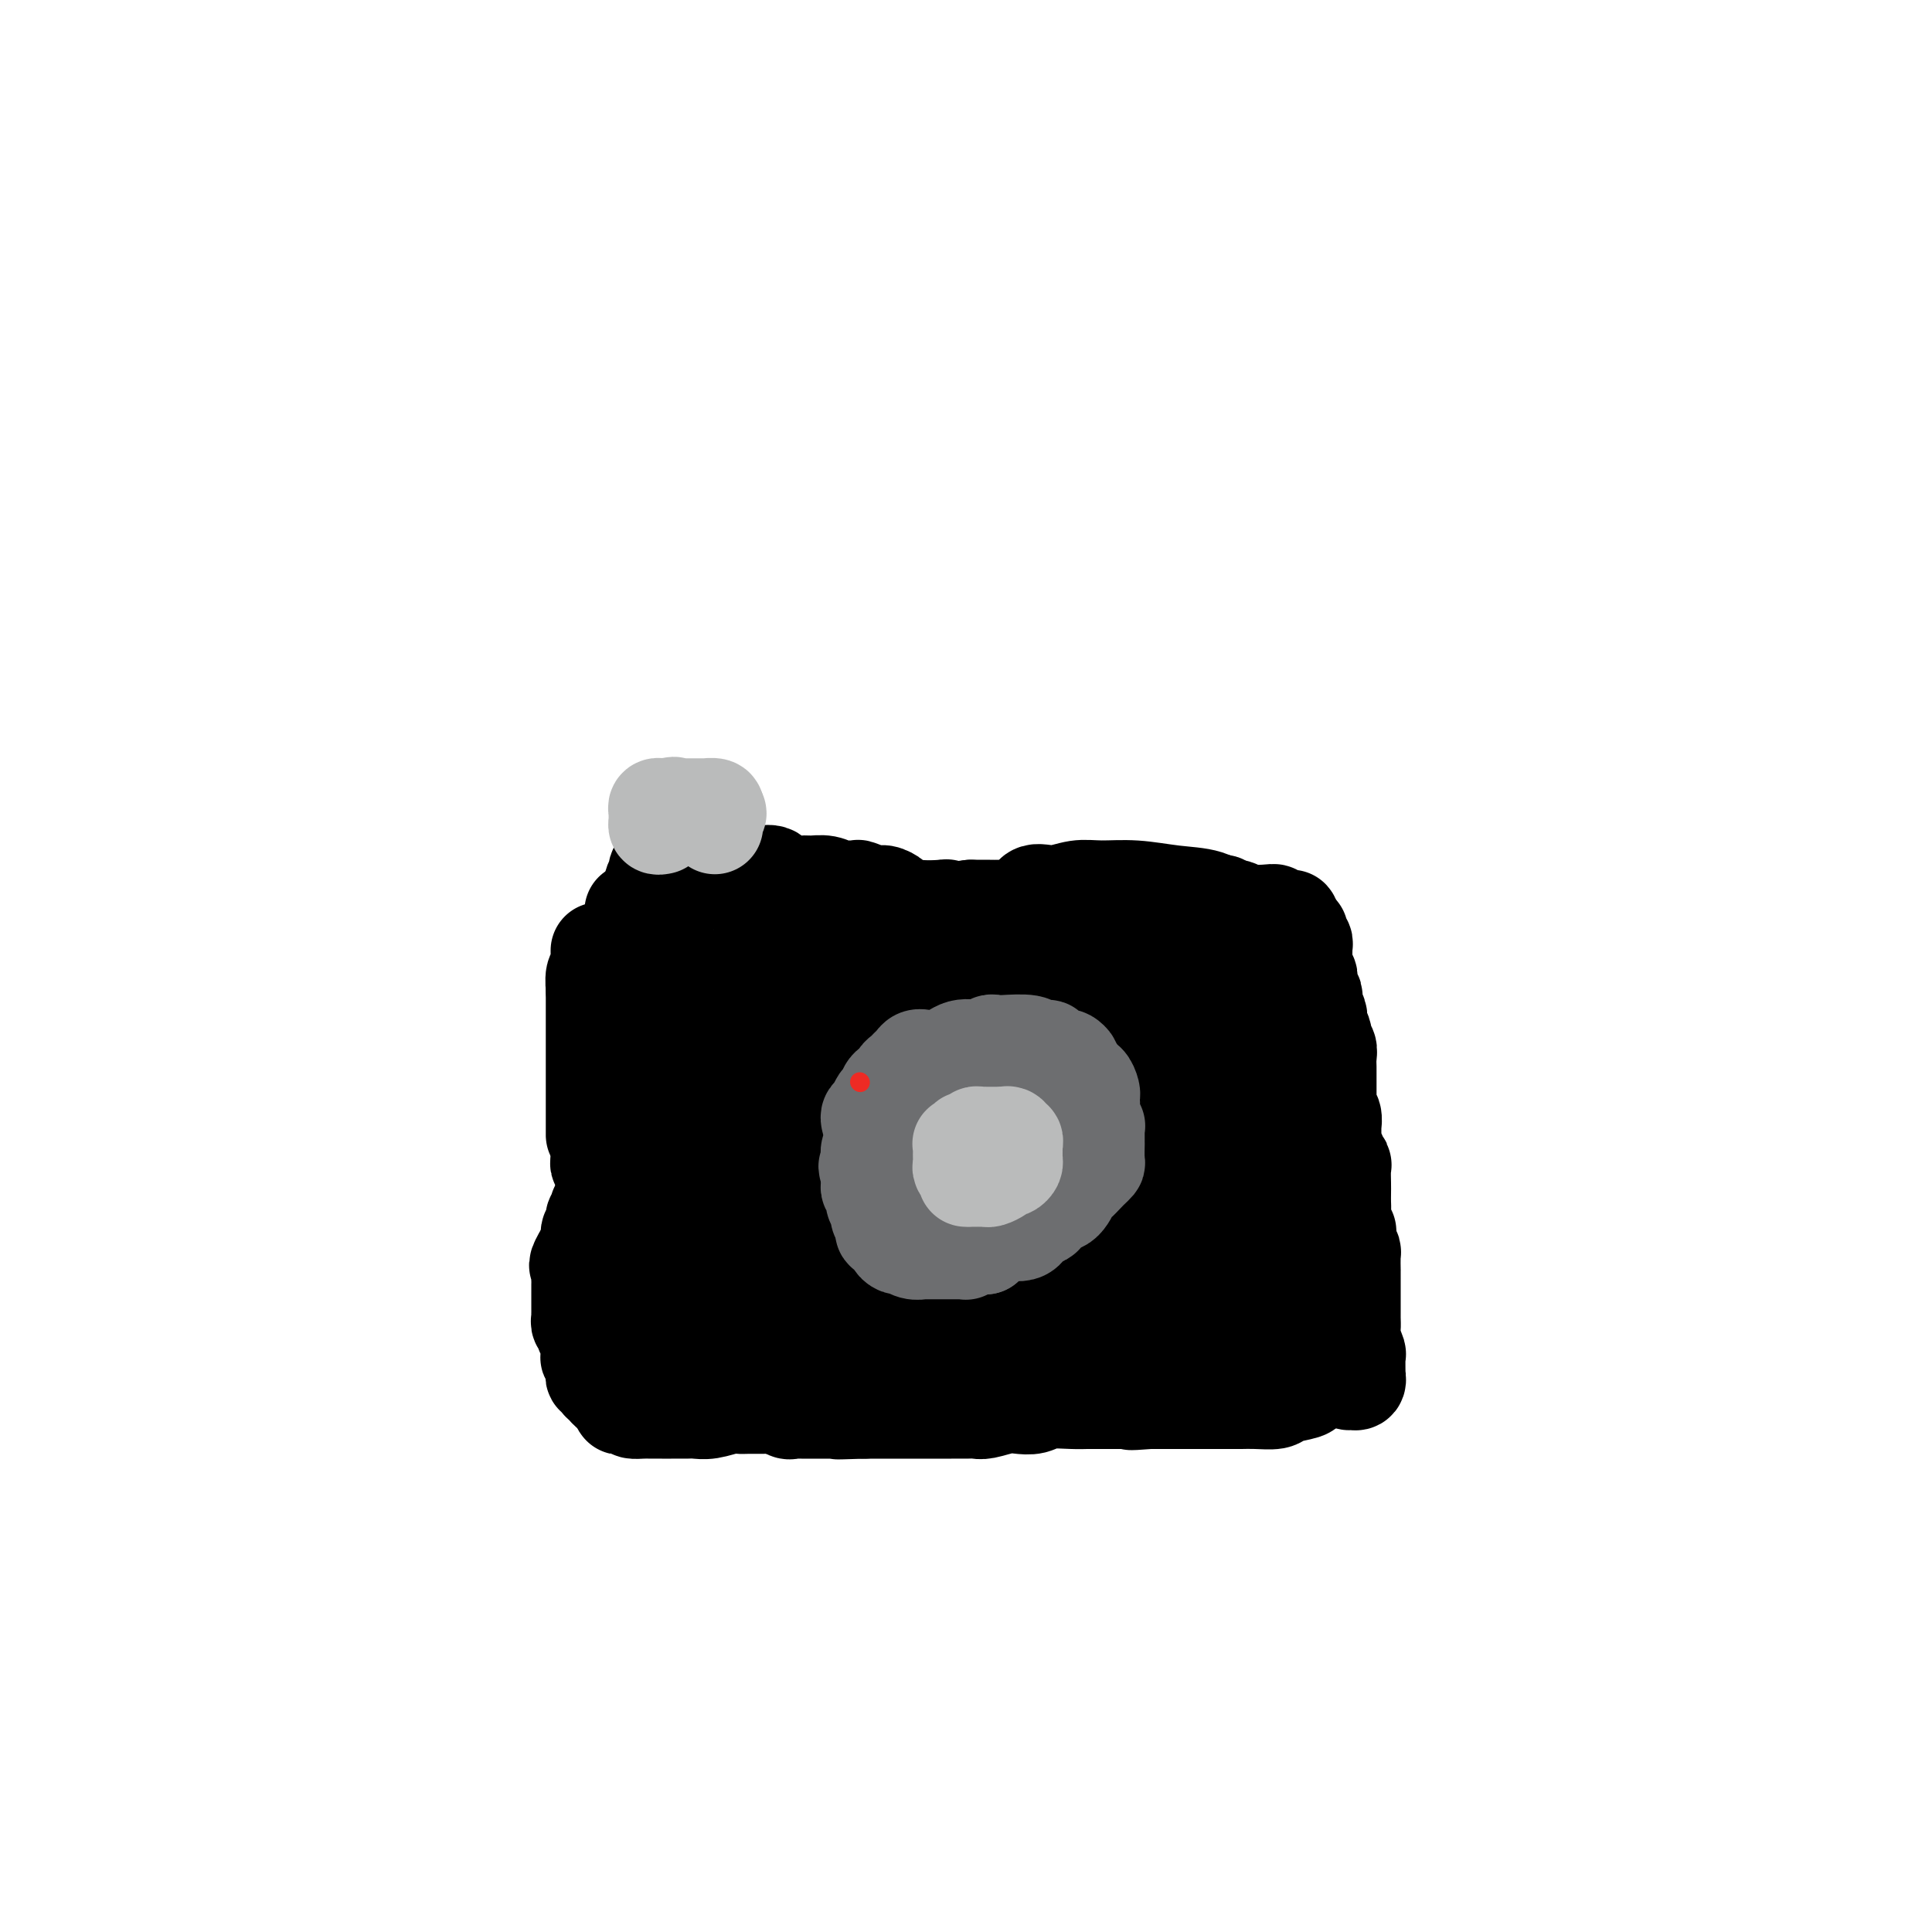 <svg viewBox='0 0 400 400' version='1.1' xmlns='http://www.w3.org/2000/svg' xmlns:xlink='http://www.w3.org/1999/xlink'><g fill='none' stroke='#000000' stroke-width='20' stroke-linecap='round' stroke-linejoin='round'><path d='M131,189c-0.004,-0.299 -0.008,-0.599 0,0c0.008,0.599 0.026,2.095 0,3c-0.026,0.905 -0.098,1.218 0,2c0.098,0.782 0.367,2.033 0,4c-0.367,1.967 -1.370,4.650 -2,7c-0.630,2.350 -0.886,4.366 -1,6c-0.114,1.634 -0.087,2.887 0,4c0.087,1.113 0.234,2.086 0,4c-0.234,1.914 -0.847,4.770 -1,7c-0.153,2.230 0.155,3.836 0,5c-0.155,1.164 -0.774,1.886 -1,3c-0.226,1.114 -0.061,2.619 0,4c0.061,1.381 0.016,2.639 0,4c-0.016,1.361 -0.004,2.826 0,4c0.004,1.174 0.001,2.056 0,3c-0.001,0.944 -0.000,1.950 0,3c0.000,1.050 0.000,2.143 0,3c-0.000,0.857 -0.000,1.479 0,2c0.000,0.521 0.000,0.940 0,2c-0.000,1.060 -0.000,2.759 0,4c0.000,1.241 0.000,2.023 0,3c-0.000,0.977 -0.000,2.148 0,3c0.000,0.852 0.000,1.383 0,2c-0.000,0.617 -0.000,1.319 0,2c0.000,0.681 0.000,1.340 0,2'/><path d='M126,275c-0.774,13.669 -0.210,4.842 0,2c0.210,-2.842 0.066,0.302 0,2c-0.066,1.698 -0.055,1.949 0,2c0.055,0.051 0.153,-0.099 0,0c-0.153,0.099 -0.558,0.447 1,1c1.558,0.553 5.079,1.311 8,2c2.921,0.689 5.242,1.309 8,2c2.758,0.691 5.951,1.453 8,2c2.049,0.547 2.952,0.878 4,1c1.048,0.122 2.242,0.034 3,0c0.758,-0.034 1.080,-0.013 2,0c0.920,0.013 2.437,0.019 3,0c0.563,-0.019 0.173,-0.064 1,0c0.827,0.064 2.872,0.238 4,0c1.128,-0.238 1.338,-0.887 2,-1c0.662,-0.113 1.775,0.309 3,0c1.225,-0.309 2.561,-1.350 4,-2c1.439,-0.650 2.979,-0.910 4,-1c1.021,-0.090 1.522,-0.010 3,0c1.478,0.010 3.932,-0.049 6,0c2.068,0.049 3.749,0.205 5,0c1.251,-0.205 2.072,-0.773 3,-1c0.928,-0.227 1.964,-0.114 3,0'/><path d='M201,284c8.283,-0.774 5.992,-0.207 6,0c0.008,0.207 2.315,0.056 4,0c1.685,-0.056 2.748,-0.015 4,0c1.252,0.015 2.693,0.004 4,0c1.307,-0.004 2.480,-0.001 4,0c1.520,0.001 3.388,0.000 5,0c1.612,-0.000 2.970,0.000 4,0c1.030,-0.000 1.734,-0.000 3,0c1.266,0.000 3.095,0.001 4,0c0.905,-0.001 0.885,-0.004 1,0c0.115,0.004 0.365,0.015 1,0c0.635,-0.015 1.655,-0.057 3,0c1.345,0.057 3.014,0.211 4,0c0.986,-0.211 1.290,-0.789 2,-1c0.710,-0.211 1.825,-0.057 3,0c1.175,0.057 2.408,0.015 3,0c0.592,-0.015 0.542,-0.004 1,0c0.458,0.004 1.426,0.001 2,0c0.574,-0.001 0.756,-0.001 1,0c0.244,0.001 0.552,0.001 1,0c0.448,-0.001 1.038,-0.003 2,0c0.962,0.003 2.296,0.012 3,0c0.704,-0.012 0.776,-0.044 1,0c0.224,0.044 0.599,0.166 1,0c0.401,-0.166 0.829,-0.619 1,-1c0.171,-0.381 0.086,-0.691 0,-1'/><path d='M269,281c10.520,-0.208 2.819,0.772 0,0c-2.819,-0.772 -0.754,-3.298 0,-5c0.754,-1.702 0.199,-2.582 0,-4c-0.199,-1.418 -0.043,-3.375 0,-5c0.043,-1.625 -0.026,-2.917 0,-4c0.026,-1.083 0.148,-1.956 0,-3c-0.148,-1.044 -0.566,-2.259 -1,-3c-0.434,-0.741 -0.885,-1.007 -1,-2c-0.115,-0.993 0.106,-2.714 0,-4c-0.106,-1.286 -0.540,-2.139 -1,-3c-0.460,-0.861 -0.945,-1.732 -1,-3c-0.055,-1.268 0.321,-2.934 0,-4c-0.321,-1.066 -1.340,-1.531 -2,-2c-0.660,-0.469 -0.961,-0.942 -1,-2c-0.039,-1.058 0.183,-2.702 0,-4c-0.183,-1.298 -0.771,-2.249 -1,-3c-0.229,-0.751 -0.099,-1.303 0,-2c0.099,-0.697 0.166,-1.539 0,-2c-0.166,-0.461 -0.566,-0.541 -1,-1c-0.434,-0.459 -0.901,-1.297 -1,-2c-0.099,-0.703 0.170,-1.272 0,-2c-0.170,-0.728 -0.777,-1.616 -1,-2c-0.223,-0.384 -0.060,-0.263 0,-1c0.060,-0.737 0.016,-2.333 0,-3c-0.016,-0.667 -0.004,-0.404 0,-1c0.004,-0.596 0.002,-2.051 0,-3c-0.002,-0.949 -0.003,-1.392 0,-2c0.003,-0.608 0.011,-1.379 0,-2c-0.011,-0.621 -0.041,-1.090 0,-2c0.041,-0.910 0.155,-2.260 0,-3c-0.155,-0.740 -0.577,-0.870 -1,-1'/><path d='M257,201c-0.155,-3.433 -0.041,-3.015 0,-3c0.041,0.015 0.011,-0.373 0,-1c-0.011,-0.627 -0.003,-1.492 0,-2c0.003,-0.508 0.001,-0.660 0,-1c-0.001,-0.340 -0.000,-0.870 0,-1c0.000,-0.130 0.001,0.138 0,0c-0.001,-0.138 -0.003,-0.682 0,-1c0.003,-0.318 0.010,-0.409 0,-1c-0.010,-0.591 -0.037,-1.682 0,-2c0.037,-0.318 0.137,0.136 0,0c-0.137,-0.136 -0.512,-0.863 -1,-1c-0.488,-0.137 -1.088,0.318 -2,0c-0.912,-0.318 -2.136,-1.407 -4,-2c-1.864,-0.593 -4.367,-0.690 -7,-1c-2.633,-0.310 -5.395,-0.832 -8,-1c-2.605,-0.168 -5.052,0.019 -7,0c-1.948,-0.019 -3.398,-0.243 -5,0c-1.602,0.243 -3.355,0.955 -5,1c-1.645,0.045 -3.182,-0.576 -4,0c-0.818,0.576 -0.918,2.351 -1,3c-0.082,0.649 -0.146,0.174 -1,0c-0.854,-0.174 -2.499,-0.047 -4,0c-1.501,0.047 -2.857,0.013 -4,0c-1.143,-0.013 -2.071,-0.007 -3,0'/><path d='M201,188c-4.540,0.622 -4.889,0.178 -5,0c-0.111,-0.178 0.017,-0.090 -1,0c-1.017,0.090 -3.177,0.183 -5,0c-1.823,-0.183 -3.308,-0.641 -4,-1c-0.692,-0.359 -0.589,-0.618 -1,-1c-0.411,-0.382 -1.334,-0.886 -2,-1c-0.666,-0.114 -1.073,0.162 -2,0c-0.927,-0.162 -2.374,-0.761 -3,-1c-0.626,-0.239 -0.431,-0.117 -1,0c-0.569,0.117 -1.903,0.230 -3,0c-1.097,-0.230 -1.955,-0.801 -3,-1c-1.045,-0.199 -2.275,-0.025 -3,0c-0.725,0.025 -0.946,-0.099 -2,0c-1.054,0.099 -2.940,0.420 -4,0c-1.060,-0.420 -1.292,-1.580 -2,-2c-0.708,-0.420 -1.891,-0.098 -3,0c-1.109,0.098 -2.145,-0.026 -3,0c-0.855,0.026 -1.528,0.203 -3,0c-1.472,-0.203 -3.742,-0.786 -5,-1c-1.258,-0.214 -1.503,-0.057 -2,0c-0.497,0.057 -1.248,0.015 -2,0c-0.752,-0.015 -1.507,-0.004 -2,0c-0.493,0.004 -0.725,0.000 -1,0c-0.275,-0.000 -0.595,0.002 -1,0c-0.405,-0.002 -0.897,-0.010 -1,0c-0.103,0.010 0.183,0.036 0,0c-0.183,-0.036 -0.833,-0.134 -1,0c-0.167,0.134 0.151,0.500 0,1c-0.151,0.500 -0.771,1.135 -1,2c-0.229,0.865 -0.065,1.962 0,3c0.065,1.038 0.033,2.019 0,3'/><path d='M135,189c-0.155,2.172 -0.041,3.101 0,4c0.041,0.899 0.010,1.768 0,3c-0.010,1.232 0.001,2.825 0,4c-0.001,1.175 -0.014,1.930 0,3c0.014,1.070 0.056,2.456 0,3c-0.056,0.544 -0.211,0.247 0,1c0.211,0.753 0.789,2.555 1,4c0.211,1.445 0.057,2.533 0,3c-0.057,0.467 -0.015,0.314 0,1c0.015,0.686 0.004,2.210 0,4c-0.004,1.790 -0.001,3.845 0,5c0.001,1.155 0.001,1.411 0,2c-0.001,0.589 -0.003,1.513 0,2c0.003,0.487 0.012,0.539 0,1c-0.012,0.461 -0.045,1.333 0,2c0.045,0.667 0.167,1.130 0,2c-0.167,0.870 -0.623,2.148 -1,3c-0.377,0.852 -0.675,1.278 -1,3c-0.325,1.722 -0.675,4.739 -1,6c-0.325,1.261 -0.623,0.764 -1,1c-0.377,0.236 -0.833,1.203 -1,2c-0.167,0.797 -0.045,1.422 0,2c0.045,0.578 0.012,1.110 0,2c-0.012,0.890 -0.003,2.140 0,3c0.003,0.860 0.001,1.330 0,2c-0.001,0.670 -0.002,1.541 0,2c0.002,0.459 0.006,0.507 0,1c-0.006,0.493 -0.022,1.431 0,2c0.022,0.569 0.083,0.769 0,1c-0.083,0.231 -0.309,0.495 0,1c0.309,0.505 1.155,1.253 2,2'/><path d='M133,266c-0.397,12.393 -0.390,4.876 0,2c0.390,-2.876 1.164,-1.110 2,0c0.836,1.110 1.733,1.564 2,2c0.267,0.436 -0.098,0.853 0,1c0.098,0.147 0.658,0.025 1,0c0.342,-0.025 0.467,0.046 1,0c0.533,-0.046 1.475,-0.208 2,0c0.525,0.208 0.633,0.788 1,1c0.367,0.212 0.994,0.056 2,0c1.006,-0.056 2.391,-0.011 3,0c0.609,0.011 0.442,-0.011 1,0c0.558,0.011 1.840,0.054 3,0c1.160,-0.054 2.198,-0.207 3,0c0.802,0.207 1.367,0.773 2,1c0.633,0.227 1.333,0.113 2,0c0.667,-0.113 1.300,-0.227 2,0c0.700,0.227 1.468,0.793 2,1c0.532,0.207 0.829,0.056 1,0c0.171,-0.056 0.216,-0.015 1,0c0.784,0.015 2.306,0.004 4,0c1.694,-0.004 3.561,-0.000 5,0c1.439,0.000 2.452,-0.003 4,0c1.548,0.003 3.633,0.011 5,0c1.367,-0.011 2.017,-0.041 4,0c1.983,0.041 5.299,0.155 7,0c1.701,-0.155 1.786,-0.578 3,-1c1.214,-0.422 3.558,-0.845 5,-1c1.442,-0.155 1.984,-0.044 3,0c1.016,0.044 2.508,0.022 4,0'/><path d='M208,272c7.418,-0.244 2.963,0.146 2,0c-0.963,-0.146 1.565,-0.826 3,-1c1.435,-0.174 1.775,0.160 3,0c1.225,-0.160 3.335,-0.813 6,-1c2.665,-0.187 5.887,0.094 9,0c3.113,-0.094 6.119,-0.561 9,-1c2.881,-0.439 5.638,-0.850 8,-1c2.362,-0.150 4.330,-0.040 5,0c0.670,0.040 0.043,0.011 0,0c-0.043,-0.011 0.499,-0.003 1,0c0.501,0.003 0.960,0.001 2,0c1.040,-0.001 2.661,-0.000 4,0c1.339,0.000 2.396,0.001 3,0c0.604,-0.001 0.756,-0.004 1,0c0.244,0.004 0.580,0.015 1,0c0.420,-0.015 0.925,-0.057 1,0c0.075,0.057 -0.278,0.211 0,0c0.278,-0.211 1.188,-0.789 2,-1c0.812,-0.211 1.527,-0.057 2,0c0.473,0.057 0.704,0.015 1,0c0.296,-0.015 0.657,-0.004 1,0c0.343,0.004 0.670,0.001 1,0c0.330,-0.001 0.665,-0.001 1,0'/><path d='M274,267c10.210,-0.555 2.736,0.557 0,1c-2.736,0.443 -0.733,0.215 0,1c0.733,0.785 0.198,2.581 0,4c-0.198,1.419 -0.057,2.459 0,3c0.057,0.541 0.029,0.583 0,1c-0.029,0.417 -0.061,1.211 0,2c0.061,0.789 0.213,1.574 0,2c-0.213,0.426 -0.792,0.491 -1,1c-0.208,0.509 -0.045,1.460 0,2c0.045,0.540 -0.026,0.670 0,1c0.026,0.330 0.151,0.862 0,1c-0.151,0.138 -0.577,-0.117 -1,0c-0.423,0.117 -0.844,0.606 -1,1c-0.156,0.394 -0.048,0.694 -1,1c-0.952,0.306 -2.963,0.618 -4,1c-1.037,0.382 -1.099,0.834 -2,1c-0.901,0.166 -2.643,0.044 -4,0c-1.357,-0.044 -2.331,-0.012 -3,0c-0.669,0.012 -1.033,0.003 -2,0c-0.967,-0.003 -2.538,-0.001 -4,0c-1.462,0.001 -2.814,0.000 -4,0c-1.186,-0.000 -2.204,-0.000 -3,0c-0.796,0.000 -1.368,0.000 -2,0c-0.632,-0.000 -1.323,-0.000 -2,0c-0.677,0.000 -1.338,0.000 -2,0'/><path d='M238,290c-5.828,0.464 -3.897,0.124 -3,0c0.897,-0.124 0.760,-0.033 0,0c-0.760,0.033 -2.144,0.009 -3,0c-0.856,-0.009 -1.184,-0.003 -2,0c-0.816,0.003 -2.118,0.005 -3,0c-0.882,-0.005 -1.342,-0.015 -2,0c-0.658,0.015 -1.515,0.056 -3,0c-1.485,-0.056 -3.599,-0.207 -5,0c-1.401,0.207 -2.091,0.774 -3,1c-0.909,0.226 -2.038,0.113 -3,0c-0.962,-0.113 -1.756,-0.226 -3,0c-1.244,0.226 -2.938,0.793 -4,1c-1.062,0.207 -1.491,0.056 -2,0c-0.509,-0.056 -1.097,-0.015 -2,0c-0.903,0.015 -2.121,0.004 -3,0c-0.879,-0.004 -1.419,-0.001 -2,0c-0.581,0.001 -1.202,0.000 -2,0c-0.798,-0.000 -1.772,-0.000 -2,0c-0.228,0.000 0.290,0.000 0,0c-0.290,-0.000 -1.387,-0.000 -2,0c-0.613,0.000 -0.742,0.000 -1,0c-0.258,-0.000 -0.646,-0.000 -1,0c-0.354,0.000 -0.673,0.000 -1,0c-0.327,-0.000 -0.660,-0.000 -1,0c-0.340,0.000 -0.686,0.000 -1,0c-0.314,-0.000 -0.595,-0.000 -1,0c-0.405,0.000 -0.933,0.000 -1,0c-0.067,-0.000 0.328,-0.000 0,0c-0.328,0.000 -1.379,0.000 -2,0c-0.621,-0.000 -0.810,-0.000 -1,0'/><path d='M179,292c-9.625,0.309 -4.189,0.083 -2,0c2.189,-0.083 1.131,-0.022 0,0c-1.131,0.022 -2.334,0.006 -3,0c-0.666,-0.006 -0.794,-0.002 -1,0c-0.206,0.002 -0.489,0.000 -1,0c-0.511,-0.000 -1.250,-0.000 -2,0c-0.750,0.000 -1.511,0.000 -2,0c-0.489,-0.000 -0.704,-0.000 -1,0c-0.296,0.000 -0.671,0.001 -1,0c-0.329,-0.001 -0.613,-0.006 -1,0c-0.387,0.006 -0.878,0.021 -1,0c-0.122,-0.021 0.126,-0.077 0,0c-0.126,0.077 -0.625,0.289 -1,0c-0.375,-0.289 -0.626,-1.078 -1,-2c-0.374,-0.922 -0.870,-1.976 -1,-3c-0.130,-1.024 0.106,-2.017 0,-3c-0.106,-0.983 -0.553,-1.956 -1,-3c-0.447,-1.044 -0.894,-2.159 -1,-3c-0.106,-0.841 0.130,-1.406 0,-2c-0.130,-0.594 -0.627,-1.215 -1,-2c-0.373,-0.785 -0.621,-1.734 -1,-2c-0.379,-0.266 -0.889,0.150 -1,0c-0.111,-0.150 0.176,-0.865 0,-1c-0.176,-0.135 -0.817,0.310 -1,0c-0.183,-0.310 0.090,-1.374 0,-2c-0.090,-0.626 -0.545,-0.813 -1,-1'/><path d='M154,268c-1.488,-4.058 -0.206,-2.205 0,-2c0.206,0.205 -0.662,-1.240 -1,-2c-0.338,-0.760 -0.147,-0.836 0,-1c0.147,-0.164 0.250,-0.415 0,-1c-0.250,-0.585 -0.852,-1.504 -1,-2c-0.148,-0.496 0.158,-0.568 0,-1c-0.158,-0.432 -0.778,-1.225 -1,-2c-0.222,-0.775 -0.044,-1.531 0,-2c0.044,-0.469 -0.044,-0.651 0,-1c0.044,-0.349 0.222,-0.866 0,-1c-0.222,-0.134 -0.844,0.115 -1,0c-0.156,-0.115 0.154,-0.593 0,-1c-0.154,-0.407 -0.774,-0.742 -1,-1c-0.226,-0.258 -0.060,-0.440 0,-1c0.060,-0.560 0.012,-1.500 0,-2c-0.012,-0.500 0.012,-0.562 0,-1c-0.012,-0.438 -0.060,-1.253 0,-2c0.060,-0.747 0.226,-1.427 0,-2c-0.226,-0.573 -0.845,-1.038 -1,-2c-0.155,-0.962 0.154,-2.421 0,-4c-0.154,-1.579 -0.772,-3.279 -1,-4c-0.228,-0.721 -0.065,-0.464 0,-1c0.065,-0.536 0.032,-1.865 0,-3c-0.032,-1.135 -0.064,-2.075 0,-3c0.064,-0.925 0.225,-1.833 0,-3c-0.225,-1.167 -0.834,-2.592 -1,-4c-0.166,-1.408 0.113,-2.800 0,-4c-0.113,-1.200 -0.618,-2.208 -1,-3c-0.382,-0.792 -0.641,-1.367 -1,-2c-0.359,-0.633 -0.817,-1.324 -1,-2c-0.183,-0.676 -0.092,-1.338 0,-2'/><path d='M143,206c-1.928,-9.936 -1.249,-3.776 -1,-2c0.249,1.776 0.067,-0.833 0,-2c-0.067,-1.167 -0.017,-0.891 0,-1c0.017,-0.109 0.003,-0.604 0,-1c-0.003,-0.396 0.006,-0.695 0,-1c-0.006,-0.305 -0.026,-0.618 0,-1c0.026,-0.382 0.097,-0.834 0,-1c-0.097,-0.166 -0.364,-0.044 0,0c0.364,0.044 1.358,0.012 2,0c0.642,-0.012 0.933,-0.003 2,0c1.067,0.003 2.908,0.001 4,0c1.092,-0.001 1.433,-0.001 2,0c0.567,0.001 1.361,0.002 2,0c0.639,-0.002 1.125,-0.008 2,0c0.875,0.008 2.141,0.030 3,0c0.859,-0.030 1.312,-0.113 3,0c1.688,0.113 4.612,0.423 7,1c2.388,0.577 4.241,1.422 6,2c1.759,0.578 3.423,0.891 5,1c1.577,0.109 3.067,0.015 6,0c2.933,-0.015 7.310,0.048 10,0c2.690,-0.048 3.693,-0.209 4,0c0.307,0.209 -0.081,0.788 0,1c0.081,0.212 0.630,0.057 1,0c0.370,-0.057 0.561,-0.015 1,0c0.439,0.015 1.125,0.004 2,0c0.875,-0.004 1.937,-0.002 3,0'/><path d='M207,202c10.738,0.713 6.084,-0.005 6,0c-0.084,0.005 4.401,0.733 7,1c2.599,0.267 3.310,0.073 4,0c0.690,-0.073 1.358,-0.023 2,0c0.642,0.023 1.256,0.020 2,0c0.744,-0.020 1.616,-0.058 2,0c0.384,0.058 0.281,0.213 1,0c0.719,-0.213 2.261,-0.793 3,-1c0.739,-0.207 0.675,-0.041 1,0c0.325,0.041 1.039,-0.041 2,0c0.961,0.041 2.169,0.207 3,0c0.831,-0.207 1.283,-0.788 2,-1c0.717,-0.212 1.697,-0.057 2,0c0.303,0.057 -0.073,0.016 0,0c0.073,-0.016 0.593,-0.005 1,0c0.407,0.005 0.700,0.006 1,0c0.300,-0.006 0.605,-0.017 1,0c0.395,0.017 0.878,0.064 1,0c0.122,-0.064 -0.116,-0.238 0,0c0.116,0.238 0.587,0.889 1,1c0.413,0.111 0.767,-0.319 1,0c0.233,0.319 0.346,1.385 1,3c0.654,1.615 1.850,3.777 2,6c0.150,2.223 -0.744,4.507 0,7c0.744,2.493 3.128,5.194 4,7c0.872,1.806 0.234,2.717 0,4c-0.234,1.283 -0.063,2.938 0,4c0.063,1.062 0.017,1.532 0,2c-0.017,0.468 -0.005,0.934 0,2c0.005,1.066 0.001,2.733 0,4c-0.001,1.267 -0.001,2.133 0,3'/><path d='M257,244c-0.000,3.251 -0.000,1.879 0,2c0.000,0.121 0.000,1.734 0,3c-0.000,1.266 -0.001,2.183 0,3c0.001,0.817 0.003,1.533 0,2c-0.003,0.467 -0.011,0.686 0,1c0.011,0.314 0.040,0.721 0,1c-0.040,0.279 -0.150,0.428 0,1c0.150,0.572 0.561,1.568 1,2c0.439,0.432 0.905,0.300 1,1c0.095,0.700 -0.183,2.232 0,3c0.183,0.768 0.825,0.772 1,1c0.175,0.228 -0.117,0.680 0,1c0.117,0.320 0.644,0.507 1,1c0.356,0.493 0.540,1.293 1,2c0.460,0.707 1.197,1.322 2,2c0.803,0.678 1.673,1.421 2,2c0.327,0.579 0.111,0.996 0,1c-0.111,0.004 -0.118,-0.405 0,0c0.118,0.405 0.361,1.624 1,2c0.639,0.376 1.674,-0.091 2,0c0.326,0.091 -0.057,0.741 0,1c0.057,0.259 0.554,0.129 1,0c0.446,-0.129 0.840,-0.256 1,0c0.160,0.256 0.084,0.895 0,1c-0.084,0.105 -0.177,-0.326 0,0c0.177,0.326 0.625,1.407 1,2c0.375,0.593 0.678,0.698 1,1c0.322,0.302 0.663,0.801 1,1c0.337,0.199 0.668,0.100 1,0'/><path d='M275,281c2.427,3.194 0.495,2.180 0,2c-0.495,-0.180 0.446,0.474 1,1c0.554,0.526 0.722,0.925 1,1c0.278,0.075 0.667,-0.175 1,0c0.333,0.175 0.611,0.774 1,1c0.389,0.226 0.889,0.079 1,0c0.111,-0.079 -0.167,-0.088 0,0c0.167,0.088 0.778,0.275 1,0c0.222,-0.275 0.056,-1.012 0,-1c-0.056,0.012 -0.001,0.772 0,0c0.001,-0.772 -0.052,-3.075 0,-4c0.052,-0.925 0.210,-0.473 0,-1c-0.210,-0.527 -0.788,-2.032 -1,-3c-0.212,-0.968 -0.057,-1.397 0,-2c0.057,-0.603 0.015,-1.380 0,-2c-0.015,-0.620 -0.004,-1.082 0,-2c0.004,-0.918 0.001,-2.293 0,-3c-0.001,-0.707 -0.000,-0.747 0,-1c0.000,-0.253 -0.000,-0.719 0,-1c0.000,-0.281 0.001,-0.376 0,-1c-0.001,-0.624 -0.003,-1.778 0,-2c0.003,-0.222 0.011,0.487 0,0c-0.011,-0.487 -0.041,-2.170 0,-3c0.041,-0.830 0.155,-0.809 0,-1c-0.155,-0.191 -0.577,-0.596 -1,-1'/><path d='M279,258c0.061,-4.782 0.212,-2.738 0,-2c-0.212,0.738 -0.789,0.168 -1,-1c-0.211,-1.168 -0.057,-2.936 0,-4c0.057,-1.064 0.016,-1.424 0,-2c-0.016,-0.576 -0.008,-1.368 0,-2c0.008,-0.632 0.017,-1.104 0,-2c-0.017,-0.896 -0.061,-2.215 0,-3c0.061,-0.785 0.227,-1.037 0,-1c-0.227,0.037 -0.845,0.363 -1,0c-0.155,-0.363 0.155,-1.416 0,-2c-0.155,-0.584 -0.774,-0.701 -1,-1c-0.226,-0.299 -0.060,-0.780 0,-1c0.060,-0.220 0.012,-0.177 0,-1c-0.012,-0.823 0.011,-2.510 0,-3c-0.011,-0.490 -0.055,0.219 0,0c0.055,-0.219 0.211,-1.366 0,-2c-0.211,-0.634 -0.789,-0.756 -1,-1c-0.211,-0.244 -0.057,-0.611 0,-1c0.057,-0.389 0.015,-0.800 0,-1c-0.015,-0.200 -0.004,-0.189 0,-1c0.004,-0.811 0.001,-2.444 0,-3c-0.001,-0.556 0.001,-0.037 0,0c-0.001,0.037 -0.004,-0.410 0,-1c0.004,-0.590 0.015,-1.325 0,-2c-0.015,-0.675 -0.057,-1.290 0,-2c0.057,-0.710 0.212,-1.514 0,-2c-0.212,-0.486 -0.792,-0.655 -1,-1c-0.208,-0.345 -0.046,-0.866 0,-1c0.046,-0.134 -0.026,0.118 0,0c0.026,-0.118 0.150,-0.605 0,-1c-0.150,-0.395 -0.575,-0.697 -1,-1'/><path d='M273,213c-0.929,-7.125 -0.253,-2.438 0,-1c0.253,1.438 0.082,-0.374 0,-1c-0.082,-0.626 -0.073,-0.067 0,0c0.073,0.067 0.212,-0.358 0,-1c-0.212,-0.642 -0.775,-1.499 -1,-2c-0.225,-0.501 -0.113,-0.645 0,-1c0.113,-0.355 0.227,-0.921 0,-1c-0.227,-0.079 -0.797,0.330 -1,0c-0.203,-0.330 -0.040,-1.398 0,-2c0.040,-0.602 -0.042,-0.739 0,-1c0.042,-0.261 0.207,-0.647 0,-1c-0.207,-0.353 -0.788,-0.673 -1,-1c-0.212,-0.327 -0.057,-0.661 0,-1c0.057,-0.339 0.015,-0.682 0,-1c-0.015,-0.318 -0.003,-0.610 0,-1c0.003,-0.390 -0.003,-0.878 0,-1c0.003,-0.122 0.015,0.121 0,0c-0.015,-0.121 -0.055,-0.607 0,-1c0.055,-0.393 0.207,-0.693 0,-1c-0.207,-0.307 -0.774,-0.621 -1,-1c-0.226,-0.379 -0.112,-0.823 0,-1c0.112,-0.177 0.223,-0.086 0,0c-0.223,0.086 -0.778,0.167 -1,0c-0.222,-0.167 -0.111,-0.584 0,-1'/><path d='M268,192c-0.936,-3.416 -0.776,-1.455 -1,-1c-0.224,0.455 -0.833,-0.596 -1,-1c-0.167,-0.404 0.106,-0.160 0,0c-0.106,0.160 -0.591,0.236 -1,0c-0.409,-0.236 -0.741,-0.785 -1,-1c-0.259,-0.215 -0.446,-0.096 -2,0c-1.554,0.096 -4.474,0.169 -6,0c-1.526,-0.169 -1.656,-0.581 -2,-1c-0.344,-0.419 -0.901,-0.844 -1,-1c-0.099,-0.156 0.260,-0.042 0,0c-0.260,0.042 -1.140,0.011 -2,0c-0.860,-0.011 -1.702,-0.003 -2,0c-0.298,0.003 -0.053,0.001 -1,0c-0.947,-0.001 -3.086,-0.001 -4,0c-0.914,0.001 -0.602,0.003 -1,0c-0.398,-0.003 -1.508,-0.011 -2,0c-0.492,0.011 -0.368,0.041 -1,0c-0.632,-0.041 -2.020,-0.154 -3,0c-0.980,0.154 -1.554,0.576 -2,1c-0.446,0.424 -0.766,0.849 -1,1c-0.234,0.151 -0.381,0.028 -1,0c-0.619,-0.028 -1.708,0.039 -2,0c-0.292,-0.039 0.214,-0.185 0,0c-0.214,0.185 -1.147,0.701 -2,1c-0.853,0.299 -1.626,0.380 -2,1c-0.374,0.620 -0.348,1.777 -2,2c-1.652,0.223 -4.981,-0.490 -8,0c-3.019,0.490 -5.727,2.183 -8,3c-2.273,0.817 -4.112,0.758 -5,1c-0.888,0.242 -0.825,0.783 -1,1c-0.175,0.217 -0.587,0.108 -1,0'/><path d='M202,198c-5.645,1.671 -2.257,0.349 -1,0c1.257,-0.349 0.382,0.276 -1,1c-1.382,0.724 -3.269,1.545 -5,3c-1.731,1.455 -3.304,3.542 -5,5c-1.696,1.458 -3.516,2.287 -5,3c-1.484,0.713 -2.631,1.312 -4,2c-1.369,0.688 -2.960,1.466 -4,2c-1.040,0.534 -1.528,0.823 -2,1c-0.472,0.177 -0.926,0.243 -3,1c-2.074,0.757 -5.767,2.206 -9,4c-3.233,1.794 -6.005,3.934 -9,6c-2.995,2.066 -6.214,4.056 -9,6c-2.786,1.944 -5.138,3.840 -7,5c-1.862,1.160 -3.233,1.584 -4,2c-0.767,0.416 -0.931,0.823 -2,2c-1.069,1.177 -3.043,3.124 -4,4c-0.957,0.876 -0.896,0.683 -1,1c-0.104,0.317 -0.371,1.146 -1,2c-0.629,0.854 -1.618,1.735 -2,2c-0.382,0.265 -0.155,-0.084 0,0c0.155,0.084 0.239,0.601 0,1c-0.239,0.399 -0.800,0.680 -1,1c-0.200,0.320 -0.039,0.680 0,1c0.039,0.320 -0.045,0.600 0,1c0.045,0.400 0.218,0.922 0,1c-0.218,0.078 -0.828,-0.287 -1,0c-0.172,0.287 0.094,1.225 0,2c-0.094,0.775 -0.547,1.388 -1,2'/><path d='M121,259c-2.238,3.743 -1.332,3.100 -1,3c0.332,-0.100 0.089,0.344 0,1c-0.089,0.656 -0.024,1.523 0,2c0.024,0.477 0.006,0.562 0,1c-0.006,0.438 -0.002,1.227 0,2c0.002,0.773 0.001,1.531 0,2c-0.001,0.469 -0.001,0.651 0,1c0.001,0.349 0.004,0.867 0,1c-0.004,0.133 -0.015,-0.118 0,0c0.015,0.118 0.056,0.603 0,1c-0.056,0.397 -0.207,0.704 0,1c0.207,0.296 0.774,0.581 1,1c0.226,0.419 0.112,0.973 0,1c-0.112,0.027 -0.222,-0.473 0,0c0.222,0.473 0.777,1.920 1,3c0.223,1.080 0.112,1.795 0,2c-0.112,0.205 -0.227,-0.099 0,0c0.227,0.099 0.797,0.601 1,1c0.203,0.399 0.040,0.696 0,1c-0.040,0.304 0.042,0.617 0,1c-0.042,0.383 -0.208,0.838 0,1c0.208,0.162 0.791,0.032 1,0c0.209,-0.032 0.045,0.034 0,0c-0.045,-0.034 0.029,-0.168 0,0c-0.029,0.168 -0.163,0.639 0,1c0.163,0.361 0.621,0.612 1,1c0.379,0.388 0.679,0.912 1,1c0.321,0.088 0.663,-0.261 1,0c0.337,0.261 0.668,1.130 1,2'/><path d='M128,290c1.126,2.431 -0.060,0.508 0,0c0.060,-0.508 1.367,0.400 2,1c0.633,0.600 0.591,0.893 1,1c0.409,0.107 1.268,0.029 2,0c0.732,-0.029 1.336,-0.008 2,0c0.664,0.008 1.387,0.003 2,0c0.613,-0.003 1.116,-0.005 2,0c0.884,0.005 2.148,0.015 3,0c0.852,-0.015 1.291,-0.057 2,0c0.709,0.057 1.688,0.211 3,0c1.312,-0.211 2.956,-0.789 4,-1c1.044,-0.211 1.487,-0.056 2,0c0.513,0.056 1.096,0.011 2,0c0.904,-0.011 2.129,0.011 3,0c0.871,-0.011 1.388,-0.056 2,0c0.612,0.056 1.317,0.211 2,0c0.683,-0.211 1.343,-0.789 2,-1c0.657,-0.211 1.311,-0.057 2,0c0.689,0.057 1.411,0.015 2,0c0.589,-0.015 1.043,-0.004 2,0c0.957,0.004 2.418,0.001 3,0c0.582,-0.001 0.286,-0.000 1,0c0.714,0.000 2.437,-0.000 4,0c1.563,0.000 2.967,0.001 4,0c1.033,-0.001 1.695,-0.004 3,0c1.305,0.004 3.253,0.015 5,0c1.747,-0.015 3.293,-0.056 4,0c0.707,0.056 0.575,0.207 1,0c0.425,-0.207 1.407,-0.774 2,-1c0.593,-0.226 0.796,-0.113 1,0'/><path d='M198,289c10.995,-0.289 3.482,-0.511 1,-1c-2.482,-0.489 0.067,-1.246 1,-2c0.933,-0.754 0.248,-1.504 0,-2c-0.248,-0.496 -0.061,-0.736 0,-1c0.061,-0.264 -0.004,-0.550 0,-1c0.004,-0.450 0.079,-1.065 0,-1c-0.079,0.065 -0.311,0.808 -1,0c-0.689,-0.808 -1.835,-3.168 -3,-5c-1.165,-1.832 -2.348,-3.136 -3,-4c-0.652,-0.864 -0.772,-1.289 -2,-2c-1.228,-0.711 -3.565,-1.710 -5,-2c-1.435,-0.290 -1.967,0.129 -3,0c-1.033,-0.129 -2.567,-0.805 -4,-1c-1.433,-0.195 -2.765,0.092 -6,0c-3.235,-0.092 -8.373,-0.563 -11,-1c-2.627,-0.437 -2.741,-0.839 -3,-1c-0.259,-0.161 -0.662,-0.081 -1,0c-0.338,0.081 -0.612,0.163 -1,0c-0.388,-0.163 -0.892,-0.573 -1,-1c-0.108,-0.427 0.178,-0.872 0,-1c-0.178,-0.128 -0.821,0.062 -1,0c-0.179,-0.062 0.105,-0.377 0,-1c-0.105,-0.623 -0.601,-1.555 -1,-2c-0.399,-0.445 -0.702,-0.403 -1,-1c-0.298,-0.597 -0.591,-1.831 -1,-3c-0.409,-1.169 -0.934,-2.272 -1,-4c-0.066,-1.728 0.328,-4.081 0,-6c-0.328,-1.919 -1.380,-3.406 -2,-5c-0.620,-1.594 -0.810,-3.297 -1,-5'/><path d='M148,236c-1.238,-4.856 -0.331,-2.996 0,-3c0.331,-0.004 0.088,-1.873 0,-3c-0.088,-1.127 -0.021,-1.511 0,-2c0.021,-0.489 -0.005,-1.083 0,-2c0.005,-0.917 0.040,-2.157 0,-3c-0.040,-0.843 -0.154,-1.288 0,-2c0.154,-0.712 0.577,-1.692 1,-3c0.423,-1.308 0.848,-2.943 1,-4c0.152,-1.057 0.033,-1.537 1,-3c0.967,-1.463 3.019,-3.910 4,-5c0.981,-1.090 0.890,-0.825 1,-1c0.110,-0.175 0.423,-0.791 1,-1c0.577,-0.209 1.420,-0.011 2,0c0.580,0.011 0.896,-0.166 2,0c1.104,0.166 2.996,0.675 5,1c2.004,0.325 4.120,0.465 6,1c1.880,0.535 3.523,1.464 5,2c1.477,0.536 2.788,0.680 4,1c1.212,0.320 2.323,0.818 5,1c2.677,0.182 6.918,0.049 10,0c3.082,-0.049 5.005,-0.013 7,0c1.995,0.013 4.061,0.004 6,0c1.939,-0.004 3.753,-0.001 6,0c2.247,0.001 4.929,0.000 7,0c2.071,-0.000 3.530,-0.000 4,0c0.470,0.000 -0.051,0.000 0,0c0.051,-0.000 0.673,-0.000 1,0c0.327,0.000 0.357,0.000 1,0c0.643,-0.000 1.898,-0.000 3,0c1.102,0.000 2.051,0.000 3,0'/><path d='M234,210c7.539,0.001 2.385,0.004 1,0c-1.385,-0.004 0.998,-0.016 2,0c1.002,0.016 0.623,0.060 1,0c0.377,-0.060 1.511,-0.224 2,0c0.489,0.224 0.334,0.835 1,1c0.666,0.165 2.154,-0.115 3,0c0.846,0.115 1.049,0.626 1,1c-0.049,0.374 -0.349,0.613 0,1c0.349,0.387 1.348,0.923 2,2c0.652,1.077 0.955,2.695 1,4c0.045,1.305 -0.170,2.298 0,3c0.170,0.702 0.726,1.112 1,2c0.274,0.888 0.267,2.255 0,4c-0.267,1.745 -0.792,3.868 -1,5c-0.208,1.132 -0.098,1.272 0,2c0.098,0.728 0.185,2.042 0,3c-0.185,0.958 -0.642,1.558 -1,3c-0.358,1.442 -0.618,3.725 -1,5c-0.382,1.275 -0.888,1.543 -1,2c-0.112,0.457 0.168,1.105 0,2c-0.168,0.895 -0.785,2.037 -1,3c-0.215,0.963 -0.029,1.745 0,2c0.029,0.255 -0.101,-0.019 0,0c0.101,0.019 0.432,0.332 0,1c-0.432,0.668 -1.627,1.692 -2,2c-0.373,0.308 0.077,-0.100 -1,0c-1.077,0.100 -3.681,0.706 -5,1c-1.319,0.294 -1.354,0.275 -2,0c-0.646,-0.275 -1.905,-0.805 -4,-1c-2.095,-0.195 -5.027,-0.056 -8,0c-2.973,0.056 -5.986,0.028 -9,0'/><path d='M213,258c-6.524,0.249 -7.333,-0.129 -9,0c-1.667,0.129 -4.192,0.767 -6,1c-1.808,0.233 -2.897,0.063 -4,0c-1.103,-0.063 -2.218,-0.019 -3,0c-0.782,0.019 -1.230,0.012 -2,0c-0.770,-0.012 -1.862,-0.031 -3,0c-1.138,0.031 -2.322,0.111 -4,0c-1.678,-0.111 -3.850,-0.412 -5,-1c-1.150,-0.588 -1.279,-1.464 -2,-2c-0.721,-0.536 -2.034,-0.731 -3,-1c-0.966,-0.269 -1.585,-0.612 -2,-1c-0.415,-0.388 -0.627,-0.821 -1,-1c-0.373,-0.179 -0.907,-0.106 -1,0c-0.093,0.106 0.256,0.244 0,0c-0.256,-0.244 -1.116,-0.869 -2,-1c-0.884,-0.131 -1.792,0.233 -2,0c-0.208,-0.233 0.283,-1.064 0,-2c-0.283,-0.936 -1.341,-1.979 -2,-3c-0.659,-1.021 -0.918,-2.021 -1,-3c-0.082,-0.979 0.012,-1.938 0,-3c-0.012,-1.062 -0.132,-2.229 0,-3c0.132,-0.771 0.515,-1.147 1,-2c0.485,-0.853 1.071,-2.181 2,-3c0.929,-0.819 2.200,-1.127 4,-2c1.800,-0.873 4.128,-2.311 7,-3c2.872,-0.689 6.287,-0.630 10,-1c3.713,-0.370 7.724,-1.171 12,-2c4.276,-0.829 8.816,-1.686 13,-2c4.184,-0.314 8.011,-0.085 12,0c3.989,0.085 8.140,0.024 11,0c2.860,-0.024 4.430,-0.012 6,0'/><path d='M239,223c10.293,-0.764 4.027,-0.173 2,0c-2.027,0.173 0.185,-0.072 1,0c0.815,0.072 0.231,0.461 0,1c-0.231,0.539 -0.110,1.229 0,3c0.110,1.771 0.209,4.625 0,8c-0.209,3.375 -0.728,7.273 -2,10c-1.272,2.727 -3.299,4.284 -5,6c-1.701,1.716 -3.078,3.593 -4,5c-0.922,1.407 -1.390,2.345 -3,3c-1.610,0.655 -4.363,1.026 -7,1c-2.637,-0.026 -5.157,-0.451 -8,-1c-2.843,-0.549 -6.009,-1.222 -9,-3c-2.991,-1.778 -5.806,-4.661 -9,-8c-3.194,-3.339 -6.766,-7.133 -9,-10c-2.234,-2.867 -3.131,-4.806 -4,-6c-0.869,-1.194 -1.712,-1.642 -2,-2c-0.288,-0.358 -0.021,-0.624 0,-1c0.021,-0.376 -0.203,-0.860 0,-1c0.203,-0.140 0.833,0.064 1,0c0.167,-0.064 -0.131,-0.395 1,-1c1.131,-0.605 3.690,-1.485 9,-2c5.310,-0.515 13.370,-0.664 19,0c5.630,0.664 8.829,2.142 12,3c3.171,0.858 6.314,1.097 8,2c1.686,0.903 1.916,2.469 2,3c0.084,0.531 0.023,0.028 0,0c-0.023,-0.028 -0.006,0.421 0,1c0.006,0.579 0.003,1.290 0,2'/><path d='M232,236c0.371,1.204 0.299,1.213 0,1c-0.299,-0.213 -0.825,-0.650 -3,0c-2.175,0.650 -5.998,2.386 -10,3c-4.002,0.614 -8.184,0.107 -12,0c-3.816,-0.107 -7.266,0.186 -11,-1c-3.734,-1.186 -7.752,-3.852 -10,-5c-2.248,-1.148 -2.725,-0.776 -3,-1c-0.275,-0.224 -0.347,-1.042 0,-1c0.347,0.042 1.113,0.943 2,1c0.887,0.057 1.895,-0.729 4,0c2.105,0.729 5.306,2.973 8,4c2.694,1.027 4.882,0.836 6,1c1.118,0.164 1.165,0.684 0,1c-1.165,0.316 -3.543,0.428 -6,1c-2.457,0.572 -4.993,1.602 -6,2c-1.007,0.398 -0.486,0.163 -1,0c-0.514,-0.163 -2.063,-0.255 -3,0c-0.937,0.255 -1.262,0.856 -2,1c-0.738,0.144 -1.889,-0.168 -3,0c-1.111,0.168 -2.182,0.816 -3,1c-0.818,0.184 -1.384,-0.095 -2,0c-0.616,0.095 -1.281,0.564 -2,1c-0.719,0.436 -1.491,0.839 -2,1c-0.509,0.161 -0.754,0.081 -1,0'/><path d='M172,246c-5.246,1.305 -2.861,0.567 -3,1c-0.139,0.433 -2.803,2.038 -4,3c-1.197,0.962 -0.926,1.280 -2,2c-1.074,0.720 -3.492,1.842 -5,3c-1.508,1.158 -2.106,2.351 -3,3c-0.894,0.649 -2.085,0.752 -3,1c-0.915,0.248 -1.556,0.641 -2,1c-0.444,0.359 -0.692,0.684 -1,1c-0.308,0.316 -0.676,0.624 -1,1c-0.324,0.376 -0.602,0.822 -1,1c-0.398,0.178 -0.914,0.089 -1,0c-0.086,-0.089 0.257,-0.179 0,0c-0.257,0.179 -1.114,0.626 -2,1c-0.886,0.374 -1.800,0.675 -2,1c-0.200,0.325 0.315,0.676 0,1c-0.315,0.324 -1.460,0.623 -2,1c-0.540,0.377 -0.473,0.833 -1,1c-0.527,0.167 -1.646,0.045 -2,0c-0.354,-0.045 0.059,-0.012 0,0c-0.059,0.012 -0.589,0.003 -1,0c-0.411,-0.003 -0.703,-0.001 -1,0c-0.297,0.001 -0.601,0.002 -1,0c-0.399,-0.002 -0.895,-0.008 -1,0c-0.105,0.008 0.179,0.028 0,0c-0.179,-0.028 -0.821,-0.104 -1,0c-0.179,0.104 0.107,0.389 0,0c-0.107,-0.389 -0.606,-1.451 -1,-2c-0.394,-0.549 -0.684,-0.585 -1,-1c-0.316,-0.415 -0.658,-1.207 -1,-2'/><path d='M129,263c-0.846,-0.895 -0.963,-0.631 -1,-1c-0.037,-0.369 0.004,-1.370 0,-2c-0.004,-0.630 -0.053,-0.888 0,-1c0.053,-0.112 0.206,-0.076 0,0c-0.206,0.076 -0.773,0.194 -1,0c-0.227,-0.194 -0.113,-0.700 0,-1c0.113,-0.300 0.227,-0.395 0,-1c-0.227,-0.605 -0.793,-1.720 -1,-2c-0.207,-0.280 -0.056,0.275 0,0c0.056,-0.275 0.015,-1.379 0,-2c-0.015,-0.621 -0.004,-0.758 0,-1c0.004,-0.242 0.002,-0.590 0,-1c-0.002,-0.410 -0.004,-0.883 0,-1c0.004,-0.117 0.015,0.122 0,0c-0.015,-0.122 -0.057,-0.606 0,-1c0.057,-0.394 0.211,-0.698 0,-1c-0.211,-0.302 -0.789,-0.604 -1,-1c-0.211,-0.396 -0.056,-0.888 0,-1c0.056,-0.112 0.011,0.157 0,0c-0.011,-0.157 0.011,-0.739 0,-1c-0.011,-0.261 -0.056,-0.203 0,-1c0.056,-0.797 0.211,-2.451 0,-3c-0.211,-0.549 -0.789,0.007 -1,0c-0.211,-0.007 -0.057,-0.575 0,-1c0.057,-0.425 0.015,-0.705 0,-1c-0.015,-0.295 -0.004,-0.605 0,-1c0.004,-0.395 0.001,-0.876 0,-1c-0.001,-0.124 -0.000,0.107 0,0c0.000,-0.107 0.000,-0.554 0,-1'/><path d='M124,236c-1.000,-4.360 -1.000,-1.760 -1,-1c0.000,0.760 0.000,-0.321 0,-1c-0.000,-0.679 0.000,-0.955 0,-1c0.000,-0.045 0.000,0.143 0,0c0.000,-0.143 0.000,-0.616 0,-1c0.000,-0.384 0.000,-0.680 0,-1c0.000,-0.320 0.000,-0.663 0,-1c0.000,-0.337 -0.000,-0.667 0,-1c0.000,-0.333 0.000,-0.667 0,-1c-0.000,-0.333 -0.000,-0.663 0,-1c0.000,-0.337 0.000,-0.682 0,-1c-0.000,-0.318 0.000,-0.610 0,-1c0.000,-0.390 0.000,-0.877 0,-1c-0.000,-0.123 0.000,0.119 0,0c0.000,-0.119 0.000,-0.599 0,-1c0.000,-0.401 0.000,-0.723 0,-1c0.000,-0.277 0.000,-0.509 0,-1c0.000,-0.491 0.000,-1.240 0,-2c0.000,-0.760 0.000,-1.530 0,-2c0.000,-0.470 0.000,-0.638 0,-1c0.000,-0.362 0.000,-0.917 0,-1c0.000,-0.083 0.000,0.304 0,0c0.000,-0.304 0.000,-1.301 0,-2c0.000,-0.699 0.000,-1.101 0,-2c0.000,-0.899 0.000,-2.296 0,-3c0.000,-0.704 0.000,-0.714 0,-1c0.000,-0.286 0.000,-0.846 0,-1c0.000,-0.154 0.000,0.099 0,0c0.000,-0.099 0.000,-0.549 0,-1'/><path d='M123,205c-0.138,-4.913 0.015,-1.696 0,-1c-0.015,0.696 -0.200,-1.127 0,-2c0.200,-0.873 0.786,-0.794 1,-1c0.214,-0.206 0.057,-0.696 0,-1c-0.057,-0.304 -0.015,-0.422 0,-1c0.015,-0.578 0.004,-1.617 0,-2c-0.004,-0.383 -0.001,-0.109 0,0c0.001,0.109 0.001,0.055 0,0'/></g>
<g fill='none' stroke='#6D6E70' stroke-width='20' stroke-linecap='round' stroke-linejoin='round'><path d='M180,232c-0.090,-0.366 -0.180,-0.732 0,-1c0.180,-0.268 0.630,-0.439 1,-1c0.370,-0.561 0.659,-1.512 1,-2c0.341,-0.488 0.735,-0.512 1,-1c0.265,-0.488 0.399,-1.440 1,-2c0.601,-0.560 1.667,-0.727 2,-1c0.333,-0.273 -0.066,-0.651 0,-1c0.066,-0.349 0.597,-0.668 1,-1c0.403,-0.332 0.679,-0.678 1,-1c0.321,-0.322 0.686,-0.620 1,-1c0.314,-0.380 0.575,-0.842 1,-1c0.425,-0.158 1.013,-0.013 1,0c-0.013,0.013 -0.627,-0.105 0,0c0.627,0.105 2.497,0.435 4,0c1.503,-0.435 2.640,-1.633 4,-2c1.360,-0.367 2.942,0.097 4,0c1.058,-0.097 1.592,-0.754 2,-1c0.408,-0.246 0.691,-0.081 1,0c0.309,0.081 0.642,0.077 2,0c1.358,-0.077 3.739,-0.227 5,0c1.261,0.227 1.402,0.832 2,1c0.598,0.168 1.651,-0.099 2,0c0.349,0.099 -0.008,0.566 0,1c0.008,0.434 0.380,0.837 1,1c0.620,0.163 1.489,0.088 2,0c0.511,-0.088 0.663,-0.189 1,0c0.337,0.189 0.860,0.666 1,1c0.140,0.334 -0.103,0.524 0,1c0.103,0.476 0.551,1.238 1,2'/><path d='M223,223c1.729,1.339 1.052,1.185 1,1c-0.052,-0.185 0.522,-0.401 1,0c0.478,0.401 0.859,1.419 1,2c0.141,0.581 0.042,0.724 0,1c-0.042,0.276 -0.025,0.686 0,1c0.025,0.314 0.059,0.531 0,1c-0.059,0.469 -0.212,1.190 0,2c0.212,0.810 0.789,1.710 1,2c0.211,0.290 0.057,-0.030 0,0c-0.057,0.030 -0.015,0.411 0,1c0.015,0.589 0.005,1.386 0,2c-0.005,0.614 -0.005,1.043 0,1c0.005,-0.043 0.013,-0.560 0,0c-0.013,0.560 -0.049,2.196 0,3c0.049,0.804 0.182,0.777 0,1c-0.182,0.223 -0.680,0.698 -1,1c-0.320,0.302 -0.461,0.433 -1,1c-0.539,0.567 -1.477,1.572 -2,2c-0.523,0.428 -0.630,0.280 -1,1c-0.370,0.720 -1.003,2.310 -2,3c-0.997,0.690 -2.359,0.482 -3,1c-0.641,0.518 -0.561,1.764 -1,2c-0.439,0.236 -1.397,-0.536 -2,0c-0.603,0.536 -0.852,2.381 -2,3c-1.148,0.619 -3.194,0.011 -4,0c-0.806,-0.011 -0.371,0.574 -1,1c-0.629,0.426 -2.323,0.693 -3,1c-0.677,0.307 -0.339,0.653 0,1'/><path d='M204,258c-0.763,0.030 -1.527,0.061 -2,0c-0.473,-0.061 -0.656,-0.212 -1,0c-0.344,0.212 -0.851,0.789 -1,1c-0.149,0.211 0.058,0.057 0,0c-0.058,-0.057 -0.383,-0.015 -1,0c-0.617,0.015 -1.527,0.004 -2,0c-0.473,-0.004 -0.509,-0.001 -1,0c-0.491,0.001 -1.436,-0.000 -2,0c-0.564,0.000 -0.745,0.001 -1,0c-0.255,-0.001 -0.583,-0.004 -1,0c-0.417,0.004 -0.923,0.016 -1,0c-0.077,-0.016 0.276,-0.060 0,0c-0.276,0.060 -1.182,0.223 -2,0c-0.818,-0.223 -1.547,-0.834 -2,-1c-0.453,-0.166 -0.628,0.111 -1,0c-0.372,-0.111 -0.941,-0.611 -1,-1c-0.059,-0.389 0.391,-0.667 0,-1c-0.391,-0.333 -1.622,-0.720 -2,-1c-0.378,-0.280 0.096,-0.453 0,-1c-0.096,-0.547 -0.761,-1.469 -1,-2c-0.239,-0.531 -0.050,-0.671 0,-1c0.050,-0.329 -0.038,-0.849 0,-1c0.038,-0.151 0.203,0.065 0,0c-0.203,-0.065 -0.772,-0.413 -1,-1c-0.228,-0.587 -0.114,-1.414 0,-2c0.114,-0.586 0.227,-0.930 0,-1c-0.227,-0.070 -0.793,0.136 -1,0c-0.207,-0.136 -0.056,-0.614 0,-1c0.056,-0.386 0.016,-0.682 0,-1c-0.016,-0.318 -0.008,-0.659 0,-1'/><path d='M180,243c-1.083,-2.484 -0.291,-1.194 0,-1c0.291,0.194 0.082,-0.708 0,-1c-0.082,-0.292 -0.037,0.028 0,0c0.037,-0.028 0.066,-0.403 0,-1c-0.066,-0.597 -0.228,-1.418 0,-2c0.228,-0.582 0.846,-0.927 1,-1c0.154,-0.073 -0.154,0.125 0,0c0.154,-0.125 0.772,-0.572 1,-1c0.228,-0.428 0.065,-0.837 0,-1c-0.065,-0.163 -0.033,-0.082 0,0'/></g>
<g fill='none' stroke='#BABBBB' stroke-width='20' stroke-linecap='round' stroke-linejoin='round'><path d='M200,244c-0.030,-0.448 -0.061,-0.896 0,-1c0.061,-0.104 0.213,0.136 0,0c-0.213,-0.136 -0.790,-0.650 -1,-1c-0.210,-0.350 -0.052,-0.538 0,-1c0.052,-0.462 -0.001,-1.199 0,-2c0.001,-0.801 0.055,-1.665 0,-2c-0.055,-0.335 -0.221,-0.141 0,0c0.221,0.141 0.829,0.230 1,0c0.171,-0.230 -0.095,-0.780 0,-1c0.095,-0.220 0.552,-0.112 1,0c0.448,0.112 0.889,0.226 1,0c0.111,-0.226 -0.107,-0.793 0,-1c0.107,-0.207 0.539,-0.056 1,0c0.461,0.056 0.949,0.015 1,0c0.051,-0.015 -0.337,-0.004 0,0c0.337,0.004 1.398,0.001 2,0c0.602,-0.001 0.743,-0.000 1,0c0.257,0.000 0.628,0.000 1,0'/><path d='M208,235c1.327,-0.292 0.145,-0.022 0,0c-0.145,0.022 0.746,-0.205 1,0c0.254,0.205 -0.128,0.843 0,1c0.128,0.157 0.766,-0.165 1,0c0.234,0.165 0.062,0.818 0,1c-0.062,0.182 -0.016,-0.106 0,0c0.016,0.106 0.002,0.607 0,1c-0.002,0.393 0.010,0.680 0,1c-0.010,0.320 -0.041,0.673 0,1c0.041,0.327 0.152,0.626 0,1c-0.152,0.374 -0.569,0.822 -1,1c-0.431,0.178 -0.875,0.086 -1,0c-0.125,-0.086 0.069,-0.167 0,0c-0.069,0.167 -0.399,0.581 -1,1c-0.601,0.419 -1.471,0.844 -2,1c-0.529,0.156 -0.716,0.042 -1,0c-0.284,-0.042 -0.664,-0.011 -1,0c-0.336,0.011 -0.629,0.003 -1,0c-0.371,-0.003 -0.820,-0.001 -1,0c-0.180,0.001 -0.090,0.000 0,0'/><path d='M137,171c-0.423,0.089 -0.846,0.178 -1,0c-0.154,-0.178 -0.037,-0.622 0,-1c0.037,-0.378 -0.004,-0.690 0,-1c0.004,-0.310 0.053,-0.619 0,-1c-0.053,-0.381 -0.207,-0.834 0,-1c0.207,-0.166 0.777,-0.044 1,0c0.223,0.044 0.101,0.012 0,0c-0.101,-0.012 -0.181,-0.003 0,0c0.181,0.003 0.623,0.001 1,0c0.377,-0.001 0.688,-0.000 1,0'/><path d='M139,167c0.492,-0.619 0.723,-0.166 1,0c0.277,0.166 0.599,0.044 1,0c0.401,-0.044 0.881,-0.012 1,0c0.119,0.012 -0.121,0.003 0,0c0.121,-0.003 0.605,-0.001 1,0c0.395,0.001 0.702,-0.001 1,0c0.298,0.001 0.588,0.003 1,0c0.412,-0.003 0.945,-0.011 1,0c0.055,0.011 -0.370,0.041 0,0c0.370,-0.041 1.534,-0.155 2,0c0.466,0.155 0.233,0.577 0,1'/><path d='M148,168c1.392,0.337 0.373,0.678 0,1c-0.373,0.322 -0.100,0.625 0,1c0.100,0.375 0.029,0.821 0,1c-0.029,0.179 -0.014,0.089 0,0'/></g>
<g fill='none' stroke='#EE2B24' stroke-width='4' stroke-linecap='round' stroke-linejoin='round'><path d='M178,224c0.000,0.000 0.100,0.100 0.1,0.1'/></g>
</svg>